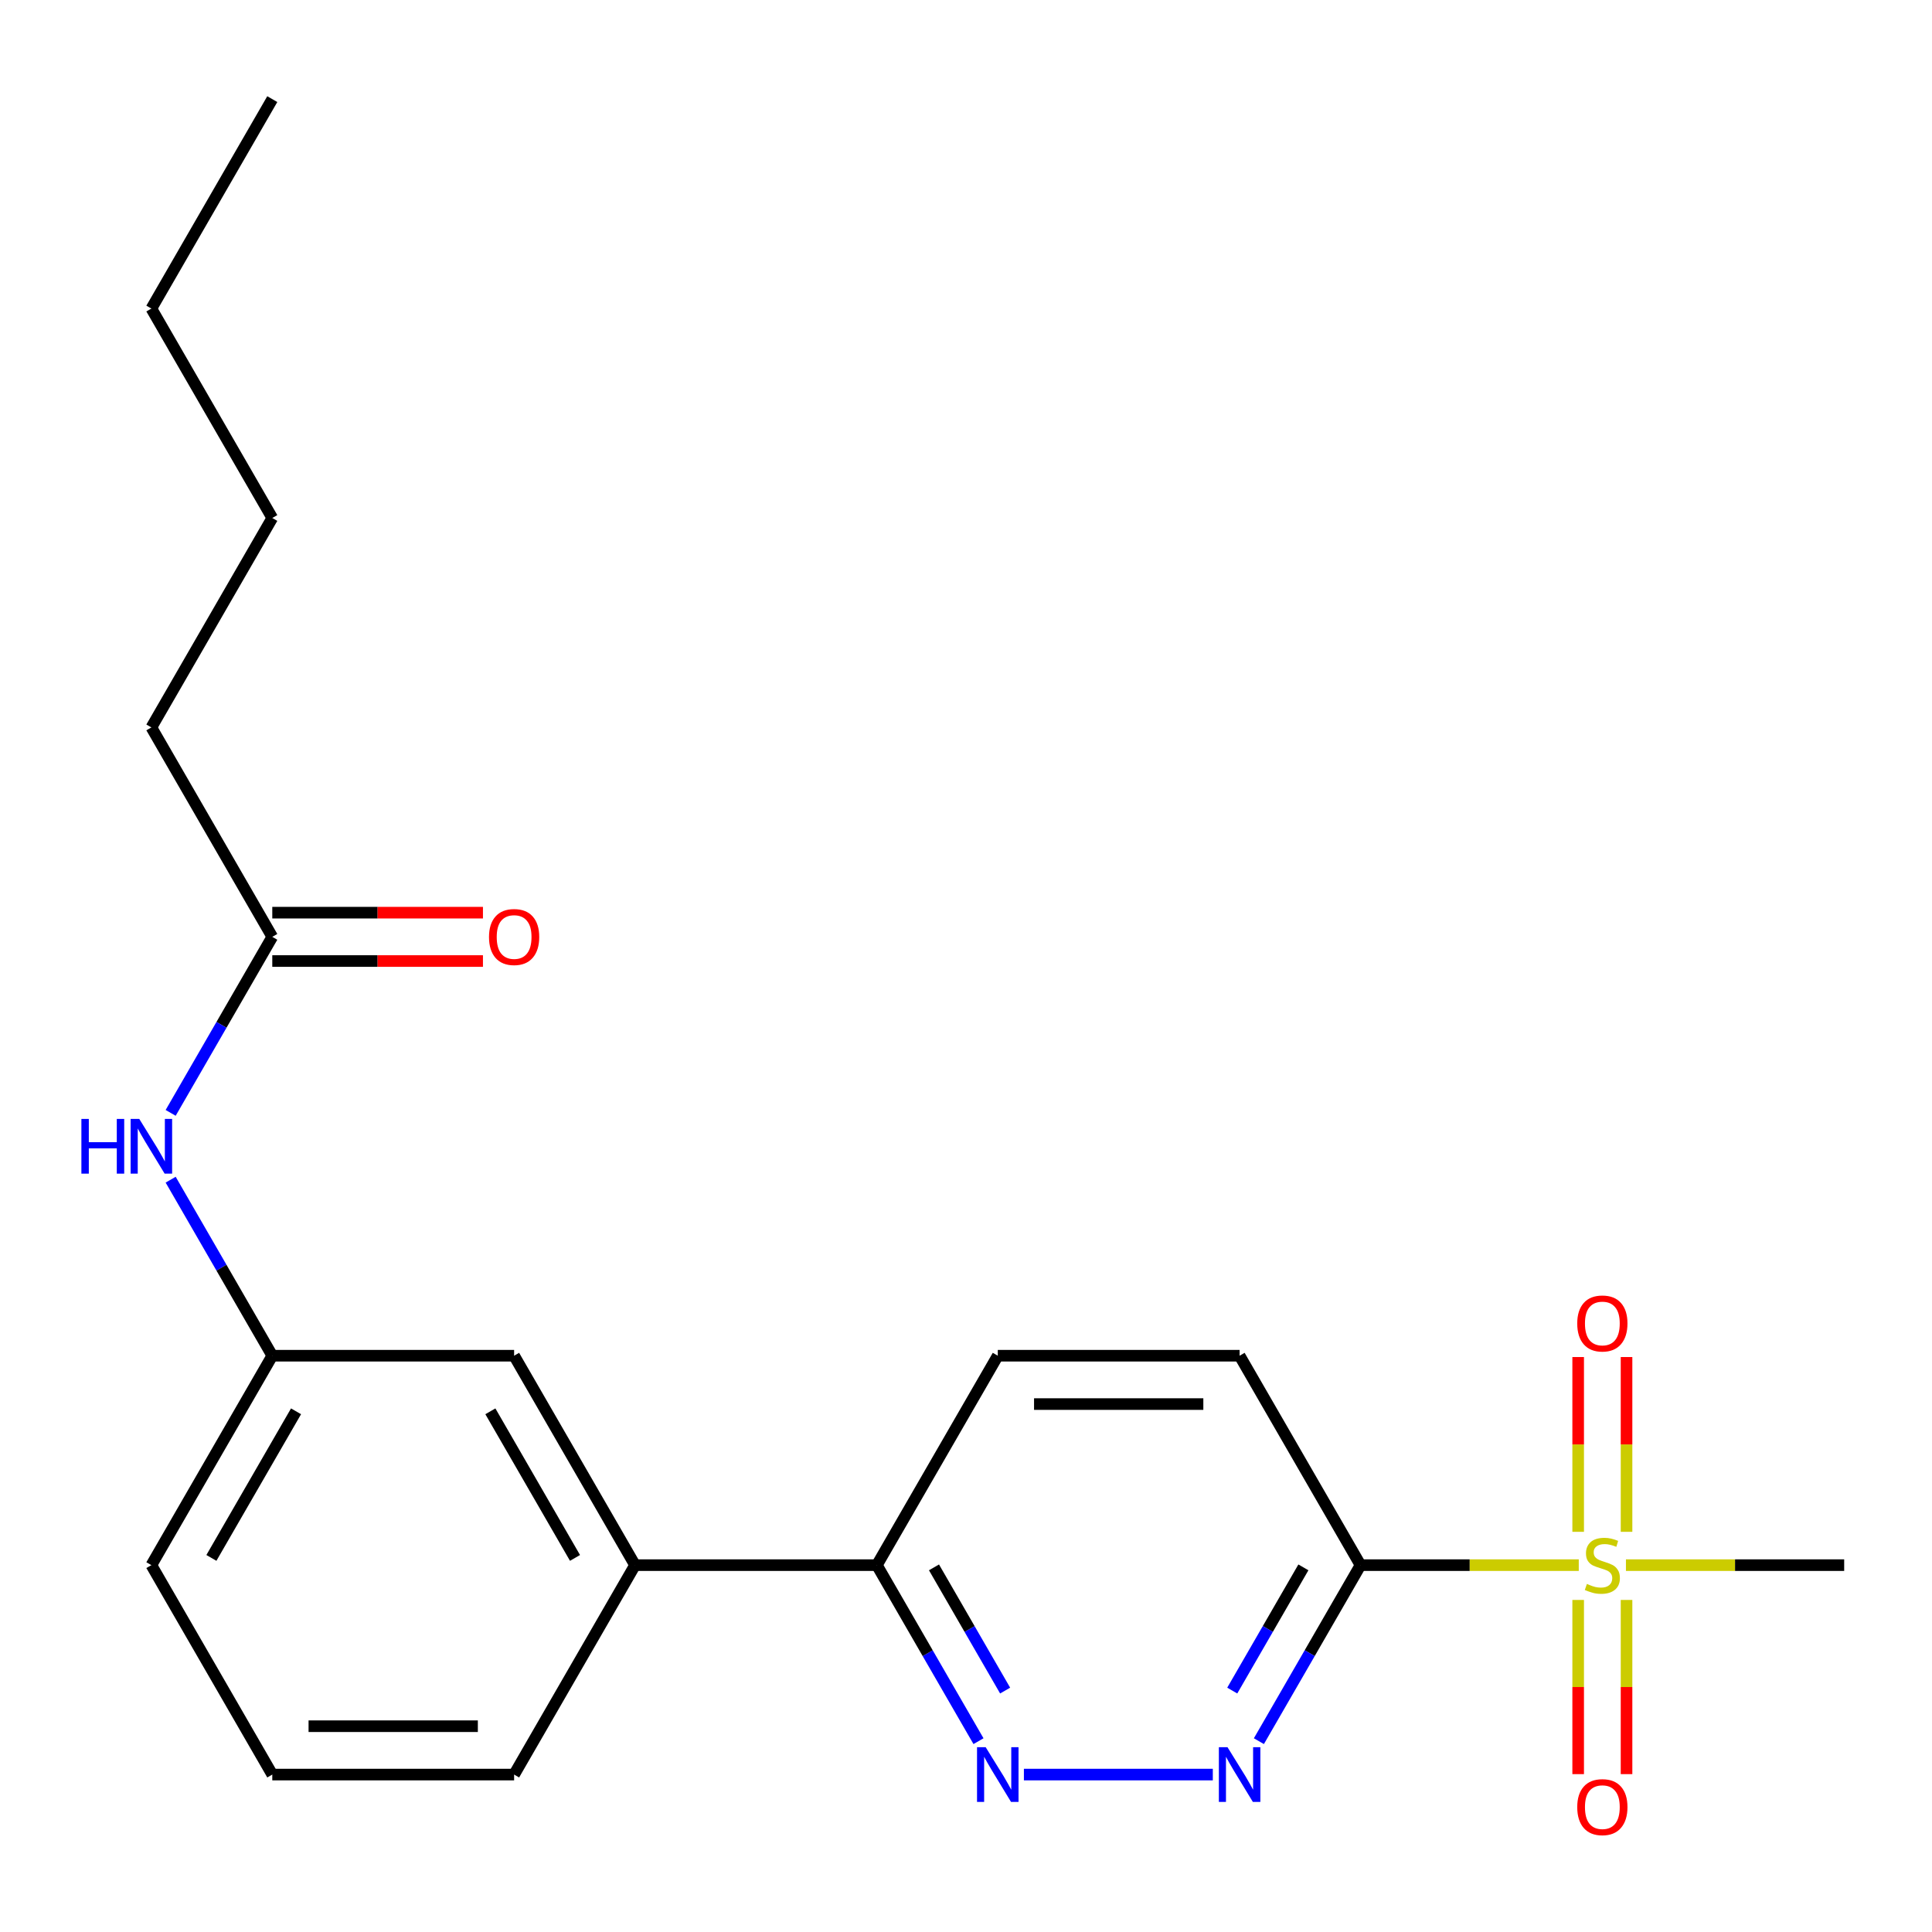 <?xml version='1.0' encoding='iso-8859-1'?>
<svg version='1.1' baseProfile='full'
              xmlns='http://www.w3.org/2000/svg'
                      xmlns:rdkit='http://www.rdkit.org/xml'
                      xmlns:xlink='http://www.w3.org/1999/xlink'
                  xml:space='preserve'
width='1000px' height='1000px' viewBox='0 0 1000 1000'>
<!-- END OF HEADER -->
<rect style='opacity:1.0;fill:#FFFFFF;stroke:none' width='1000' height='1000' x='0' y='0'> </rect>
<path class='bond-0' d='M 817.165,810.116 L 760.685,810.116' style='fill:none;fill-rule:evenodd;stroke:#CCCC00;stroke-width:6px;stroke-linecap:butt;stroke-linejoin:miter;stroke-opacity:1' />
<path class='bond-0' d='M 760.685,810.116 L 704.204,810.116' style='fill:none;fill-rule:evenodd;stroke:#000000;stroke-width:6px;stroke-linecap:butt;stroke-linejoin:miter;stroke-opacity:1' />
<path class='bond-4' d='M 841.892,792.866 L 841.892,747.635' style='fill:none;fill-rule:evenodd;stroke:#CCCC00;stroke-width:6px;stroke-linecap:butt;stroke-linejoin:miter;stroke-opacity:1' />
<path class='bond-4' d='M 841.892,747.635 L 841.892,702.403' style='fill:none;fill-rule:evenodd;stroke:#FF0000;stroke-width:6px;stroke-linecap:butt;stroke-linejoin:miter;stroke-opacity:1' />
<path class='bond-4' d='M 816.858,792.866 L 816.858,747.635' style='fill:none;fill-rule:evenodd;stroke:#CCCC00;stroke-width:6px;stroke-linecap:butt;stroke-linejoin:miter;stroke-opacity:1' />
<path class='bond-4' d='M 816.858,747.635 L 816.858,702.403' style='fill:none;fill-rule:evenodd;stroke:#FF0000;stroke-width:6px;stroke-linecap:butt;stroke-linejoin:miter;stroke-opacity:1' />
<path class='bond-5' d='M 816.858,828.125 L 816.858,873.206' style='fill:none;fill-rule:evenodd;stroke:#CCCC00;stroke-width:6px;stroke-linecap:butt;stroke-linejoin:miter;stroke-opacity:1' />
<path class='bond-5' d='M 816.858,873.206 L 816.858,918.287' style='fill:none;fill-rule:evenodd;stroke:#FF0000;stroke-width:6px;stroke-linecap:butt;stroke-linejoin:miter;stroke-opacity:1' />
<path class='bond-5' d='M 841.892,828.125 L 841.892,873.206' style='fill:none;fill-rule:evenodd;stroke:#CCCC00;stroke-width:6px;stroke-linecap:butt;stroke-linejoin:miter;stroke-opacity:1' />
<path class='bond-5' d='M 841.892,873.206 L 841.892,918.287' style='fill:none;fill-rule:evenodd;stroke:#FF0000;stroke-width:6px;stroke-linecap:butt;stroke-linejoin:miter;stroke-opacity:1' />
<path class='bond-14' d='M 841.584,810.116 L 898.065,810.116' style='fill:none;fill-rule:evenodd;stroke:#CCCC00;stroke-width:6px;stroke-linecap:butt;stroke-linejoin:miter;stroke-opacity:1' />
<path class='bond-14' d='M 898.065,810.116 L 954.545,810.116' style='fill:none;fill-rule:evenodd;stroke:#000000;stroke-width:6px;stroke-linecap:butt;stroke-linejoin:miter;stroke-opacity:1' />
<path class='bond-1' d='M 704.204,810.116 L 677.902,855.672' style='fill:none;fill-rule:evenodd;stroke:#000000;stroke-width:6px;stroke-linecap:butt;stroke-linejoin:miter;stroke-opacity:1' />
<path class='bond-1' d='M 677.902,855.672 L 651.6,901.228' style='fill:none;fill-rule:evenodd;stroke:#0000FF;stroke-width:6px;stroke-linecap:butt;stroke-linejoin:miter;stroke-opacity:1' />
<path class='bond-1' d='M 674.633,811.265 L 656.222,843.155' style='fill:none;fill-rule:evenodd;stroke:#000000;stroke-width:6px;stroke-linecap:butt;stroke-linejoin:miter;stroke-opacity:1' />
<path class='bond-1' d='M 656.222,843.155 L 637.811,875.044' style='fill:none;fill-rule:evenodd;stroke:#0000FF;stroke-width:6px;stroke-linecap:butt;stroke-linejoin:miter;stroke-opacity:1' />
<path class='bond-9' d='M 704.204,810.116 L 641.619,701.715' style='fill:none;fill-rule:evenodd;stroke:#000000;stroke-width:6px;stroke-linecap:butt;stroke-linejoin:miter;stroke-opacity:1' />
<path class='bond-2' d='M 627.749,918.517 L 529.97,918.517' style='fill:none;fill-rule:evenodd;stroke:#0000FF;stroke-width:6px;stroke-linecap:butt;stroke-linejoin:miter;stroke-opacity:1' />
<path class='bond-22' d='M 506.466,901.228 L 480.164,855.672' style='fill:none;fill-rule:evenodd;stroke:#0000FF;stroke-width:6px;stroke-linecap:butt;stroke-linejoin:miter;stroke-opacity:1' />
<path class='bond-22' d='M 480.164,855.672 L 453.862,810.116' style='fill:none;fill-rule:evenodd;stroke:#000000;stroke-width:6px;stroke-linecap:butt;stroke-linejoin:miter;stroke-opacity:1' />
<path class='bond-22' d='M 520.255,875.044 L 501.844,843.155' style='fill:none;fill-rule:evenodd;stroke:#0000FF;stroke-width:6px;stroke-linecap:butt;stroke-linejoin:miter;stroke-opacity:1' />
<path class='bond-22' d='M 501.844,843.155 L 483.433,811.265' style='fill:none;fill-rule:evenodd;stroke:#000000;stroke-width:6px;stroke-linecap:butt;stroke-linejoin:miter;stroke-opacity:1' />
<path class='bond-3' d='M 453.862,810.116 L 516.448,701.715' style='fill:none;fill-rule:evenodd;stroke:#000000;stroke-width:6px;stroke-linecap:butt;stroke-linejoin:miter;stroke-opacity:1' />
<path class='bond-7' d='M 453.862,810.116 L 328.692,810.116' style='fill:none;fill-rule:evenodd;stroke:#000000;stroke-width:6px;stroke-linecap:butt;stroke-linejoin:miter;stroke-opacity:1' />
<path class='bond-6' d='M 140.935,484.913 L 114.634,530.468' style='fill:none;fill-rule:evenodd;stroke:#000000;stroke-width:6px;stroke-linecap:butt;stroke-linejoin:miter;stroke-opacity:1' />
<path class='bond-6' d='M 114.634,530.468 L 88.332,576.024' style='fill:none;fill-rule:evenodd;stroke:#0000FF;stroke-width:6px;stroke-linecap:butt;stroke-linejoin:miter;stroke-opacity:1' />
<path class='bond-12' d='M 140.935,497.43 L 195.456,497.43' style='fill:none;fill-rule:evenodd;stroke:#000000;stroke-width:6px;stroke-linecap:butt;stroke-linejoin:miter;stroke-opacity:1' />
<path class='bond-12' d='M 195.456,497.43 L 249.977,497.43' style='fill:none;fill-rule:evenodd;stroke:#FF0000;stroke-width:6px;stroke-linecap:butt;stroke-linejoin:miter;stroke-opacity:1' />
<path class='bond-12' d='M 140.935,472.395 L 195.456,472.395' style='fill:none;fill-rule:evenodd;stroke:#000000;stroke-width:6px;stroke-linecap:butt;stroke-linejoin:miter;stroke-opacity:1' />
<path class='bond-12' d='M 195.456,472.395 L 249.977,472.395' style='fill:none;fill-rule:evenodd;stroke:#FF0000;stroke-width:6px;stroke-linecap:butt;stroke-linejoin:miter;stroke-opacity:1' />
<path class='bond-17' d='M 140.935,484.913 L 78.35,376.511' style='fill:none;fill-rule:evenodd;stroke:#000000;stroke-width:6px;stroke-linecap:butt;stroke-linejoin:miter;stroke-opacity:1' />
<path class='bond-10' d='M 328.692,810.116 L 266.106,701.715' style='fill:none;fill-rule:evenodd;stroke:#000000;stroke-width:6px;stroke-linecap:butt;stroke-linejoin:miter;stroke-opacity:1' />
<path class='bond-10' d='M 297.624,806.373 L 253.814,730.492' style='fill:none;fill-rule:evenodd;stroke:#000000;stroke-width:6px;stroke-linecap:butt;stroke-linejoin:miter;stroke-opacity:1' />
<path class='bond-15' d='M 328.692,810.116 L 266.106,918.517' style='fill:none;fill-rule:evenodd;stroke:#000000;stroke-width:6px;stroke-linecap:butt;stroke-linejoin:miter;stroke-opacity:1' />
<path class='bond-8' d='M 88.332,610.603 L 114.634,656.159' style='fill:none;fill-rule:evenodd;stroke:#0000FF;stroke-width:6px;stroke-linecap:butt;stroke-linejoin:miter;stroke-opacity:1' />
<path class='bond-8' d='M 114.634,656.159 L 140.935,701.715' style='fill:none;fill-rule:evenodd;stroke:#000000;stroke-width:6px;stroke-linecap:butt;stroke-linejoin:miter;stroke-opacity:1' />
<path class='bond-13' d='M 641.619,701.715 L 516.448,701.715' style='fill:none;fill-rule:evenodd;stroke:#000000;stroke-width:6px;stroke-linecap:butt;stroke-linejoin:miter;stroke-opacity:1' />
<path class='bond-13' d='M 622.843,726.749 L 535.223,726.749' style='fill:none;fill-rule:evenodd;stroke:#000000;stroke-width:6px;stroke-linecap:butt;stroke-linejoin:miter;stroke-opacity:1' />
<path class='bond-11' d='M 266.106,701.715 L 140.935,701.715' style='fill:none;fill-rule:evenodd;stroke:#000000;stroke-width:6px;stroke-linecap:butt;stroke-linejoin:miter;stroke-opacity:1' />
<path class='bond-23' d='M 140.935,701.715 L 78.35,810.116' style='fill:none;fill-rule:evenodd;stroke:#000000;stroke-width:6px;stroke-linecap:butt;stroke-linejoin:miter;stroke-opacity:1' />
<path class='bond-23' d='M 153.228,730.492 L 109.418,806.373' style='fill:none;fill-rule:evenodd;stroke:#000000;stroke-width:6px;stroke-linecap:butt;stroke-linejoin:miter;stroke-opacity:1' />
<path class='bond-16' d='M 266.106,918.517 L 140.935,918.517' style='fill:none;fill-rule:evenodd;stroke:#000000;stroke-width:6px;stroke-linecap:butt;stroke-linejoin:miter;stroke-opacity:1' />
<path class='bond-16' d='M 247.331,893.483 L 159.711,893.483' style='fill:none;fill-rule:evenodd;stroke:#000000;stroke-width:6px;stroke-linecap:butt;stroke-linejoin:miter;stroke-opacity:1' />
<path class='bond-18' d='M 140.935,918.517 L 78.35,810.116' style='fill:none;fill-rule:evenodd;stroke:#000000;stroke-width:6px;stroke-linecap:butt;stroke-linejoin:miter;stroke-opacity:1' />
<path class='bond-19' d='M 78.35,376.511 L 140.935,268.11' style='fill:none;fill-rule:evenodd;stroke:#000000;stroke-width:6px;stroke-linecap:butt;stroke-linejoin:miter;stroke-opacity:1' />
<path class='bond-20' d='M 140.935,268.11 L 78.35,159.709' style='fill:none;fill-rule:evenodd;stroke:#000000;stroke-width:6px;stroke-linecap:butt;stroke-linejoin:miter;stroke-opacity:1' />
<path class='bond-21' d='M 78.35,159.709 L 140.935,51.308' style='fill:none;fill-rule:evenodd;stroke:#000000;stroke-width:6px;stroke-linecap:butt;stroke-linejoin:miter;stroke-opacity:1' />
<path  class='atom-0' d='M 821.375 819.836
Q 821.695 819.956, 823.015 820.516
Q 824.335 821.076, 825.775 821.436
Q 827.255 821.756, 828.695 821.756
Q 831.375 821.756, 832.935 820.476
Q 834.495 819.156, 834.495 816.876
Q 834.495 815.316, 833.695 814.356
Q 832.935 813.396, 831.735 812.876
Q 830.535 812.356, 828.535 811.756
Q 826.015 810.996, 824.495 810.276
Q 823.015 809.556, 821.935 808.036
Q 820.895 806.516, 820.895 803.956
Q 820.895 800.396, 823.295 798.196
Q 825.735 795.996, 830.535 795.996
Q 833.815 795.996, 837.535 797.556
L 836.615 800.636
Q 833.215 799.236, 830.655 799.236
Q 827.895 799.236, 826.375 800.396
Q 824.855 801.516, 824.895 803.476
Q 824.895 804.996, 825.655 805.916
Q 826.455 806.836, 827.575 807.356
Q 828.735 807.876, 830.655 808.476
Q 833.215 809.276, 834.735 810.076
Q 836.255 810.876, 837.335 812.516
Q 838.455 814.116, 838.455 816.876
Q 838.455 820.796, 835.815 822.916
Q 833.215 824.996, 828.855 824.996
Q 826.335 824.996, 824.415 824.436
Q 822.535 823.916, 820.295 822.996
L 821.375 819.836
' fill='#CCCC00'/>
<path  class='atom-2' d='M 635.359 904.357
L 644.639 919.357
Q 645.559 920.837, 647.039 923.517
Q 648.519 926.197, 648.599 926.357
L 648.599 904.357
L 652.359 904.357
L 652.359 932.677
L 648.479 932.677
L 638.519 916.277
Q 637.359 914.357, 636.119 912.157
Q 634.919 909.957, 634.559 909.277
L 634.559 932.677
L 630.879 932.677
L 630.879 904.357
L 635.359 904.357
' fill='#0000FF'/>
<path  class='atom-3' d='M 510.188 904.357
L 519.468 919.357
Q 520.388 920.837, 521.868 923.517
Q 523.348 926.197, 523.428 926.357
L 523.428 904.357
L 527.188 904.357
L 527.188 932.677
L 523.308 932.677
L 513.348 916.277
Q 512.188 914.357, 510.948 912.157
Q 509.748 909.957, 509.388 909.277
L 509.388 932.677
L 505.708 932.677
L 505.708 904.357
L 510.188 904.357
' fill='#0000FF'/>
<path  class='atom-5' d='M 816.375 685.025
Q 816.375 678.225, 819.735 674.425
Q 823.095 670.625, 829.375 670.625
Q 835.655 670.625, 839.015 674.425
Q 842.375 678.225, 842.375 685.025
Q 842.375 691.905, 838.975 695.825
Q 835.575 699.705, 829.375 699.705
Q 823.135 699.705, 819.735 695.825
Q 816.375 691.945, 816.375 685.025
M 829.375 696.505
Q 833.695 696.505, 836.015 693.625
Q 838.375 690.705, 838.375 685.025
Q 838.375 679.465, 836.015 676.665
Q 833.695 673.825, 829.375 673.825
Q 825.055 673.825, 822.695 676.625
Q 820.375 679.425, 820.375 685.025
Q 820.375 690.745, 822.695 693.625
Q 825.055 696.505, 829.375 696.505
' fill='#FF0000'/>
<path  class='atom-6' d='M 816.375 935.367
Q 816.375 928.567, 819.735 924.767
Q 823.095 920.967, 829.375 920.967
Q 835.655 920.967, 839.015 924.767
Q 842.375 928.567, 842.375 935.367
Q 842.375 942.247, 838.975 946.167
Q 835.575 950.047, 829.375 950.047
Q 823.135 950.047, 819.735 946.167
Q 816.375 942.287, 816.375 935.367
M 829.375 946.847
Q 833.695 946.847, 836.015 943.967
Q 838.375 941.047, 838.375 935.367
Q 838.375 929.807, 836.015 927.007
Q 833.695 924.167, 829.375 924.167
Q 825.055 924.167, 822.695 926.967
Q 820.375 929.767, 820.375 935.367
Q 820.375 941.087, 822.695 943.967
Q 825.055 946.847, 829.375 946.847
' fill='#FF0000'/>
<path  class='atom-9' d='M 42.13 579.154
L 45.97 579.154
L 45.97 591.194
L 60.45 591.194
L 60.45 579.154
L 64.29 579.154
L 64.29 607.474
L 60.45 607.474
L 60.45 594.394
L 45.97 594.394
L 45.97 607.474
L 42.13 607.474
L 42.13 579.154
' fill='#0000FF'/>
<path  class='atom-9' d='M 72.09 579.154
L 81.37 594.154
Q 82.29 595.634, 83.77 598.314
Q 85.25 600.994, 85.33 601.154
L 85.33 579.154
L 89.09 579.154
L 89.09 607.474
L 85.21 607.474
L 75.25 591.074
Q 74.09 589.154, 72.85 586.954
Q 71.65 584.754, 71.29 584.074
L 71.29 607.474
L 67.61 607.474
L 67.61 579.154
L 72.09 579.154
' fill='#0000FF'/>
<path  class='atom-13' d='M 253.106 484.993
Q 253.106 478.193, 256.466 474.393
Q 259.826 470.593, 266.106 470.593
Q 272.386 470.593, 275.746 474.393
Q 279.106 478.193, 279.106 484.993
Q 279.106 491.873, 275.706 495.793
Q 272.306 499.673, 266.106 499.673
Q 259.866 499.673, 256.466 495.793
Q 253.106 491.913, 253.106 484.993
M 266.106 496.473
Q 270.426 496.473, 272.746 493.593
Q 275.106 490.673, 275.106 484.993
Q 275.106 479.433, 272.746 476.633
Q 270.426 473.793, 266.106 473.793
Q 261.786 473.793, 259.426 476.593
Q 257.106 479.393, 257.106 484.993
Q 257.106 490.713, 259.426 493.593
Q 261.786 496.473, 266.106 496.473
' fill='#FF0000'/>
</svg>
